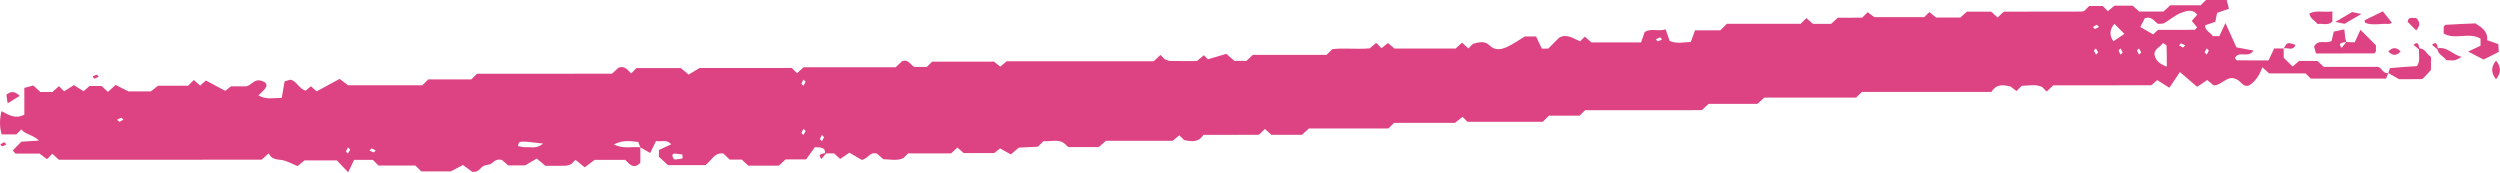 <?xml version="1.0" encoding="UTF-8"?> <svg xmlns="http://www.w3.org/2000/svg" width="231" height="16" viewBox="0 0 231 16" fill="none"><path d="M59.169 13.613C59.169 14.085 59.169 14.559 59.169 15.033C58.59 15.662 58.194 15.222 57.773 14.773C56.855 14.773 55.913 14.773 54.938 14.774C54.69 14.963 54.407 15.176 54.029 15.462C53.715 15.206 53.447 14.988 53.178 14.769C53.044 14.903 52.91 15.037 52.776 15.172C52.608 15.221 52.44 15.308 52.269 15.312C51.612 15.329 50.956 15.319 50.392 15.319C50.102 15.076 49.892 14.9 49.594 14.65C49.297 14.825 48.995 15.003 48.523 15.28C48.17 15.28 47.614 15.28 46.961 15.28C46.825 15.165 46.617 14.986 46.391 14.793C46.017 14.657 45.736 14.817 45.434 15.092C45.258 15.251 44.919 15.212 44.688 15.329C44.373 15.488 44.245 15.958 43.626 15.873C43.45 15.742 43.166 15.532 42.776 15.243C42.516 15.382 42.206 15.546 41.658 15.835C40.919 15.835 39.904 15.835 38.926 15.836C38.755 15.664 38.62 15.53 38.386 15.296C37.282 15.296 36.078 15.297 34.974 15.297C34.74 15.063 34.606 14.929 34.452 14.774C33.91 14.774 33.346 14.774 32.717 14.774C32.551 15.119 32.367 15.505 32.17 15.918C31.826 15.556 31.502 15.215 31.128 14.823C30.145 14.823 29.131 14.823 28.134 14.824C27.916 15.005 27.706 15.179 27.5 15.348C26.977 15.141 26.502 14.848 25.997 14.784C25.503 14.721 25.072 14.69 24.826 14.169C24.585 14.387 24.387 14.567 24.18 14.755C17.942 14.756 11.687 14.758 5.441 14.759C5.237 14.573 5.038 14.391 4.84 14.21C4.694 14.356 4.559 14.49 4.34 14.709C4.173 14.583 3.993 14.446 3.659 14.194C2.997 14.194 2.168 14.194 1.431 14.195C1.29 14.028 1.177 13.909 1.183 13.901C1.442 13.624 1.712 13.357 1.98 13.089C2.429 13.062 2.877 13.035 3.612 12.991C2.986 12.41 2.311 12.428 1.978 11.953C1.843 12.087 1.71 12.221 1.51 12.421C1.129 12.421 0.684 12.421 0.156 12.421C-0.059 11.719 -0.037 11.016 0.136 10.272C0.822 10.616 1.415 11.036 2.249 10.589C2.249 9.82 2.249 8.993 2.248 8.118C2.586 8.029 2.841 7.961 3.079 7.898C3.317 8.12 3.522 8.311 3.728 8.503C4.103 8.503 4.481 8.503 4.841 8.503C5.051 8.315 5.248 8.136 5.446 7.959C5.596 8.11 5.731 8.244 5.923 8.436C6.173 8.278 6.439 8.109 6.827 7.864C7.077 8.021 7.375 8.208 7.723 8.427C7.861 8.308 8.056 8.14 8.277 7.949C8.618 7.949 8.993 7.949 9.384 7.949C9.575 8.123 9.778 8.309 9.976 8.489C10.182 8.3 10.389 8.112 10.68 7.846C10.97 7.992 11.284 8.149 11.87 8.444C12.297 8.444 13.039 8.444 13.94 8.444C14.024 8.377 14.238 8.211 14.602 7.924C15.45 7.924 16.465 7.924 17.38 7.923C17.613 7.689 17.747 7.555 17.907 7.395C18.101 7.564 18.297 7.734 18.495 7.906C18.686 7.736 18.887 7.558 19.023 7.438C19.598 7.744 20.145 8.036 20.811 8.392C20.907 8.318 21.091 8.175 21.349 7.975C21.822 7.975 22.378 7.975 22.762 7.975C23.369 7.823 23.514 7.109 24.441 7.585C24.945 7.936 24.287 8.398 23.877 8.814C24.62 9.253 25.28 9.02 26.032 9.057C26.119 8.549 26.209 8.027 26.297 7.518C26.488 7.462 26.657 7.413 26.829 7.363C27.442 7.487 27.587 8.171 28.233 8.381C28.323 8.307 28.515 8.149 28.73 7.97C28.913 8.132 29.11 8.307 29.261 8.441C29.965 8.059 30.659 7.682 31.383 7.289C31.634 7.478 31.849 7.639 32.164 7.878C34.388 7.877 36.73 7.877 39.032 7.876C39.205 7.704 39.339 7.57 39.572 7.336C40.865 7.336 42.263 7.335 43.553 7.335C43.788 7.101 43.922 6.967 44.077 6.812C48.221 6.811 52.385 6.81 56.55 6.809C56.764 6.612 56.969 6.423 57.164 6.244C57.718 6.058 58.008 6.456 58.313 6.789C58.474 6.628 58.608 6.494 58.812 6.29C60.133 6.29 61.529 6.289 62.907 6.289C63.123 6.468 63.333 6.642 63.632 6.89C63.931 6.71 64.231 6.529 64.641 6.282C67.409 6.281 70.32 6.281 73.165 6.28C73.362 6.478 73.496 6.612 73.647 6.762C73.844 6.584 74.043 6.406 74.251 6.218C77.076 6.217 79.918 6.217 82.754 6.216C82.963 6.02 83.168 5.829 83.355 5.655C83.968 5.432 84.159 6.046 84.487 6.182C84.936 6.182 85.305 6.182 85.644 6.182C85.811 6.016 85.944 5.882 86.129 5.696C87.957 5.696 89.84 5.695 91.85 5.695C91.959 5.783 92.169 5.954 92.422 6.16C92.593 6.017 92.787 5.854 93.016 5.661C97.514 5.66 102.058 5.659 106.603 5.658C106.816 5.46 107.021 5.27 107.232 5.074C107.357 5.204 107.487 5.34 107.607 5.466C107.788 5.527 107.954 5.629 108.121 5.632C108.969 5.648 109.818 5.639 110.607 5.639C110.851 5.432 111.046 5.267 111.237 5.104C111.403 5.27 111.538 5.404 111.612 5.478C112.218 5.299 112.784 5.131 113.314 4.975C113.608 5.232 113.816 5.414 114.054 5.622C114.389 5.622 114.765 5.622 115.174 5.622C115.352 5.456 115.555 5.265 115.765 5.069C118.03 5.068 120.304 5.068 122.578 5.067C122.712 4.933 122.847 4.799 123.103 4.543C124.175 4.407 125.391 4.577 126.566 4.466C126.777 4.288 126.971 4.125 127.162 3.964C127.33 4.132 127.465 4.266 127.653 4.454C127.835 4.308 128.024 4.157 128.25 3.976C128.425 4.125 128.62 4.291 128.844 4.483C130.697 4.483 132.588 4.482 134.508 4.482C134.689 4.313 134.893 4.124 135.09 3.942C135.286 4.119 135.484 4.297 135.681 4.474C135.832 4.323 135.966 4.189 136.11 4.045C136.631 3.924 137.165 3.72 137.641 4.201C138.102 4.667 138.668 4.592 139.172 4.372C139.738 4.125 140.249 3.754 140.896 3.37C141.128 3.37 141.504 3.37 141.932 3.37C142.101 3.729 142.285 4.119 142.46 4.49C142.685 4.49 142.873 4.49 143.057 4.49C143.397 4.15 143.731 3.815 144.066 3.48C144.801 3.079 145.382 3.58 146.008 3.813C146.142 3.679 146.276 3.545 146.435 3.386C146.629 3.555 146.826 3.726 147.044 3.916C148.527 3.916 150.039 3.915 151.635 3.915C151.737 3.624 151.851 3.299 151.969 2.961C152.569 2.574 153.243 2.944 153.904 2.71C154.044 3.111 154.158 3.441 154.276 3.781C154.894 4.06 155.54 3.914 156.232 3.874C156.345 3.563 156.463 3.234 156.618 2.804C157.406 2.804 158.233 2.804 158.957 2.803C159.191 2.569 159.325 2.434 159.559 2.2C161.8 2.199 164.143 2.199 166.383 2.198C166.617 1.964 166.752 1.83 166.909 1.673C167.104 1.844 167.3 2.016 167.517 2.205C168.055 2.205 168.621 2.205 169.197 2.205C169.393 2.024 169.599 1.834 169.814 1.636C170.561 1.636 171.317 1.636 172.064 1.635C172.207 1.492 172.341 1.358 172.571 1.128C172.732 1.248 172.91 1.38 173.187 1.586C174.661 1.586 176.245 1.585 177.801 1.585C177.963 1.423 178.097 1.289 178.273 1.113C178.46 1.267 178.652 1.425 178.888 1.619C179.585 1.619 180.337 1.619 181.14 1.618C181.306 1.467 181.512 1.28 181.732 1.079C182.467 1.079 183.223 1.079 183.986 1.078C184.181 1.255 184.383 1.439 184.585 1.622C184.722 1.485 184.856 1.351 184.99 1.217C185.065 1.169 185.139 1.078 185.214 1.078C187.583 1.07 189.952 1.071 192.322 1.068C192.409 1.068 192.496 1.034 192.584 1.015C192.718 0.881 192.852 0.747 193.042 0.557C193.432 0.557 193.878 0.557 194.291 0.557C194.458 0.724 194.592 0.858 194.766 1.032C194.955 0.876 195.147 0.716 195.381 0.523C195.892 0.523 196.454 0.523 197.064 0.523C197.233 0.678 197.439 0.866 197.657 1.065C198.396 1.065 199.152 1.065 199.913 1.064C200.114 0.877 200.318 0.687 200.533 0.487C201.471 0.487 202.414 0.487 203.346 0.486C203.492 0.34 203.627 0.206 203.832 0C204.396 0 205.031 0 205.747 0C205.804 0.225 205.87 0.481 205.953 0.809C205.594 0.934 205.271 1.047 204.861 1.19C204.817 1.404 204.764 1.663 204.693 2.014C204.436 2.103 204.106 2.217 203.75 2.341C203.741 2.85 204.245 2.996 204.469 3.339C204.657 3.339 204.846 3.339 205.068 3.339C205.239 2.974 205.416 2.594 205.63 2.135C205.994 2.937 206.32 3.656 206.646 4.376C207.155 4.471 207.666 4.566 208.216 4.669C207.773 5.431 206.854 4.624 206.505 5.374C206.578 5.447 206.644 5.571 206.712 5.572C207.655 5.585 208.599 5.58 209.612 5.58C209.77 5.246 209.954 4.857 210.134 4.477C210.444 4.477 210.729 4.477 211.013 4.477C211.013 4.759 211.013 5.042 211.013 5.336C211.276 5.593 211.544 5.856 211.841 6.147C212.026 5.987 212.221 5.82 212.444 5.628C212.968 5.628 213.529 5.628 214.125 5.628C214.303 5.794 214.507 5.983 214.719 6.18C216.399 6.18 218.092 6.179 219.759 6.179C220.116 6.322 220.21 6.834 220.682 6.75C220.616 6.912 220.549 7.074 220.471 7.263C218.141 7.264 215.801 7.264 213.517 7.265C213.327 7.075 213.193 6.942 213.031 6.78C211.931 6.78 210.803 6.781 209.673 6.781C209.454 6.586 209.247 6.402 209.039 6.217C208.798 6.884 208.453 7.49 207.826 7.89C207.238 8.103 207.06 7.462 206.63 7.318C205.792 6.905 205.33 7.87 204.551 7.895C204.371 7.746 204.161 7.571 203.947 7.393C203.683 7.57 203.404 7.759 203.018 8.018C202.527 7.599 202.057 7.198 201.423 6.656C201.119 7.11 200.804 7.578 200.449 8.109C199.974 7.809 199.678 7.621 199.331 7.402C199.193 7.521 198.998 7.69 198.776 7.881C195.785 7.882 192.758 7.882 189.729 7.883C189.521 8.077 189.317 8.268 189.113 8.458C188.983 8.328 188.849 8.194 188.695 8.041C188.099 7.744 187.448 7.926 186.811 7.929C186.676 8.064 186.542 8.198 186.326 8.414C186.159 8.288 185.98 8.152 185.763 7.986C185.164 7.863 184.513 7.691 184.007 8.494C180.023 8.495 175.977 8.496 172.029 8.497C171.8 8.726 171.665 8.86 171.51 9.015C168.697 9.016 165.864 9.016 163.025 9.017C162.811 9.211 162.605 9.397 162.382 9.599C160.893 9.599 159.381 9.6 157.876 9.6C157.663 9.797 157.457 9.987 157.249 10.179C153.655 10.18 150.058 10.181 146.464 10.182C146.327 10.319 146.194 10.453 145.961 10.686C145.05 10.686 144.034 10.686 143.118 10.687C142.885 10.92 142.75 11.054 142.551 11.253C140.277 11.254 137.938 11.254 135.598 11.255C135.464 11.121 135.33 10.987 135.139 10.796C134.959 10.939 134.772 11.087 134.441 11.35C132.633 11.35 130.669 11.351 128.808 11.351C128.576 11.583 128.441 11.717 128.288 11.871C125.852 11.872 123.397 11.872 120.937 11.873C120.724 12.068 120.518 12.255 120.299 12.456C119.374 12.456 118.429 12.456 117.478 12.457C117.282 12.279 117.079 12.096 116.877 11.912C116.742 12.048 116.608 12.181 116.474 12.315C116.4 12.364 116.327 12.456 116.252 12.456C114.555 12.464 112.856 12.463 111.19 12.463C110.72 13.215 110.064 13.06 109.42 12.95C109.286 12.816 109.153 12.682 108.974 12.504C108.788 12.656 108.596 12.812 108.357 13.007C106.339 13.007 104.265 13.008 102.185 13.008C101.968 13.202 101.761 13.387 101.532 13.591C100.619 13.591 99.674 13.591 98.716 13.592C98.593 13.479 98.456 13.353 98.29 13.202C97.715 12.841 97.049 13.101 96.413 13.042C96.279 13.176 96.145 13.31 95.901 13.555C95.38 13.581 94.743 13.612 94.132 13.642C93.909 13.835 93.701 14.014 93.404 14.27C93.109 14.105 92.803 13.934 92.403 13.711C92.299 13.795 92.111 13.947 91.867 14.143C90.993 14.143 90.055 14.143 89.046 14.144C88.894 14.009 88.686 13.827 88.466 13.633C88.278 13.805 88.079 13.988 87.874 14.176C86.558 14.176 85.234 14.177 83.909 14.177C83.775 14.311 83.641 14.445 83.487 14.599C82.891 14.897 82.24 14.714 81.624 14.712C81.403 14.519 81.195 14.338 81.04 14.201C80.385 13.968 80.231 14.659 79.629 14.776C79.356 14.616 78.98 14.396 78.483 14.106C78.24 14.272 77.95 14.47 77.632 14.687C77.477 14.545 77.278 14.363 77.073 14.176C76.802 14.176 76.517 14.176 76.234 14.176C76.278 13.619 75.888 13.618 75.299 13.595C75.055 13.935 74.728 14.389 74.481 14.73C73.713 14.73 73.153 14.73 72.588 14.73C72.379 14.922 72.175 15.111 71.962 15.309C71.04 15.309 70.1 15.309 69.144 15.31C68.953 15.13 68.751 14.939 68.546 14.746C68.174 14.746 67.797 14.746 67.43 14.746C67.222 14.551 67.019 14.36 66.828 14.18C66.002 14.079 65.757 14.833 65.181 15.259C64.062 15.259 62.864 15.26 61.715 15.26C61.41 14.976 61.136 14.72 60.885 14.484C60.885 14.26 60.885 14.073 60.885 13.861C61.254 13.689 61.629 13.514 62.017 13.332C61.615 12.839 61.108 13.131 60.617 13.029C60.438 13.397 60.252 13.777 60.078 14.136C59.764 13.957 59.467 13.784 59.169 13.613C59.108 13.454 59.045 13.298 58.974 13.118C58.292 13.05 57.597 12.9 56.719 13.345C57.623 13.789 58.422 13.527 59.169 13.613ZM203.026 1.356C202.607 0.799 202.011 1.007 201.552 1.179C200.988 1.39 200.511 1.825 199.979 2.132C199.836 2.215 199.625 2.183 199.406 2.208C199.068 1.989 198.836 1.477 198.184 1.675C198.106 1.827 197.992 2.05 197.764 2.493C198.148 2.715 198.548 2.946 198.949 3.178C198.992 3.138 199.193 2.95 199.397 2.762C200.529 2.762 201.654 2.765 202.777 2.753C202.844 2.752 202.91 2.629 203.014 2.524C202.859 2.337 202.7 2.146 202.521 1.93C202.678 1.75 202.85 1.555 203.026 1.356ZM200.208 6.157C200.208 5.476 200.221 4.853 200.191 4.233C200.187 4.141 199.973 4.06 199.854 3.973C199.616 4.357 199.067 4.492 199.068 5.027C199.172 5.584 199.521 5.904 200.208 6.157ZM195.368 2.2C194.896 2.757 194.913 3.317 195.286 3.815C195.62 3.588 195.959 3.358 196.298 3.128C195.886 2.717 195.628 2.461 195.368 2.2ZM50.191 13.267C47.931 12.994 47.931 12.994 47.87 13.504C48.124 13.54 48.385 13.624 48.635 13.603C49.078 13.565 49.556 13.782 50.191 13.267ZM63.072 14.639C63.066 14.519 63.062 14.399 63.056 14.279C62.803 14.245 62.55 14.198 62.295 14.188C62.233 14.186 62.102 14.326 62.114 14.369C62.153 14.503 62.239 14.724 62.316 14.728C62.566 14.743 62.819 14.675 63.072 14.639ZM193.749 2.286C193.63 2.352 193.506 2.42 193.383 2.488C193.446 2.551 193.523 2.676 193.57 2.666C193.704 2.636 193.825 2.551 193.952 2.488C193.888 2.426 193.825 2.362 193.749 2.286ZM153.573 3.636C153.51 3.573 153.432 3.448 153.385 3.458C153.251 3.488 153.131 3.573 153.004 3.636C153.067 3.699 153.144 3.824 153.191 3.814C153.325 3.784 153.446 3.699 153.573 3.636ZM201.711 4.395C201.787 4.319 201.85 4.256 201.913 4.193C201.787 4.13 201.665 4.045 201.531 4.015C201.484 4.005 201.407 4.13 201.344 4.193C201.468 4.261 201.592 4.33 201.711 4.395ZM193.87 4.846C193.804 4.727 193.736 4.603 193.668 4.48C193.605 4.543 193.48 4.62 193.49 4.667C193.52 4.801 193.605 4.922 193.668 5.049C193.73 4.985 193.794 4.922 193.87 4.846ZM196.144 4.845C196.078 4.726 196.009 4.602 195.941 4.479C195.878 4.542 195.754 4.619 195.764 4.666C195.794 4.8 195.878 4.921 195.941 5.048C196.004 4.984 196.068 4.921 196.144 4.845ZM197.85 4.845C197.784 4.726 197.716 4.602 197.648 4.479C197.585 4.542 197.46 4.619 197.47 4.666C197.5 4.8 197.585 4.921 197.648 5.048C197.711 4.984 197.775 4.921 197.85 4.845ZM203.702 4.843C203.778 4.919 203.841 4.982 203.904 5.045C203.967 4.919 204.052 4.797 204.082 4.663C204.092 4.616 203.967 4.539 203.904 4.476C203.836 4.6 203.767 4.724 203.702 4.843ZM74.441 7.554C74.365 7.478 74.302 7.415 74.239 7.352C74.175 7.478 74.091 7.6 74.061 7.734C74.05 7.781 74.175 7.858 74.239 7.921C74.306 7.796 74.374 7.673 74.441 7.554ZM11.03 11.265C11.149 11.199 11.274 11.131 11.396 11.063C11.334 11 11.257 10.875 11.21 10.885C11.075 10.915 10.954 11 10.828 11.063C10.89 11.126 10.954 11.189 11.03 11.265ZM74.442 12.103C74.365 12.027 74.302 11.964 74.24 11.901C74.177 12.027 74.091 12.149 74.061 12.283C74.052 12.33 74.177 12.407 74.24 12.47C74.308 12.346 74.376 12.222 74.442 12.103ZM76.147 12.672C76.072 12.596 76.008 12.533 75.945 12.47C75.882 12.596 75.797 12.718 75.767 12.852C75.757 12.899 75.882 12.976 75.945 13.039C76.013 12.914 76.082 12.791 76.147 12.672ZM32.358 13.819C32.282 13.743 32.218 13.68 32.156 13.617C32.093 13.743 32.008 13.865 31.977 13.999C31.968 14.046 32.093 14.123 32.156 14.186C32.224 14.062 32.291 13.939 32.358 13.819ZM34.347 13.699C34.272 13.775 34.209 13.838 34.145 13.901C34.272 13.964 34.394 14.049 34.528 14.079C34.575 14.089 34.651 13.964 34.715 13.901C34.59 13.833 34.467 13.764 34.347 13.699Z" fill="#DD4282"></path><path d="M216.79 3.874C216.979 3.906 217.261 3.906 217.578 3.906C217.748 3.536 217.924 3.152 218.106 2.755C218.601 3.25 219.065 3.714 219.536 4.184C219.536 4.364 219.536 4.549 219.536 4.742C219.481 4.804 219.421 4.932 219.36 4.932C217.601 4.943 215.842 4.942 213.995 4.942C213.945 4.752 213.879 4.5 213.824 4.292C214.213 3.583 214.884 4.092 215.441 3.782C215.484 3.596 215.542 3.341 215.639 2.92C215.848 2.875 216.164 2.808 216.617 2.711C216.66 3.201 216.691 3.552 216.79 3.874C216.416 3.967 215.976 3.926 216.361 4.423C216.493 4.267 216.625 4.112 216.79 3.874Z" fill="#DD4282"></path><path d="M225.797 3.097C225.797 2.861 225.797 2.672 225.797 2.47C225.858 2.412 225.923 2.295 225.995 2.291C226.924 2.237 227.853 2.199 228.729 2.16C229.325 2.546 229.877 2.888 229.818 3.715C230.132 3.826 230.46 3.942 230.845 4.079C230.859 4.31 230.875 4.566 230.889 4.789C230.38 5.047 229.918 5.282 229.487 5.501C229.052 5.279 228.584 5.039 228.05 4.766C228.461 4.572 228.83 4.398 229.202 4.223C229.202 4.016 229.202 3.83 229.202 3.576C228.162 2.924 226.851 3.724 225.797 3.097Z" fill="#DD4282"></path><path d="M223.523 4.472C224.089 4.442 224.204 5.027 224.623 5.254C224.623 5.608 224.623 5.967 224.623 6.455C224.464 6.629 224.224 6.893 224.039 7.097C223.905 7.205 223.836 7.307 223.766 7.308C223.028 7.32 222.29 7.316 221.667 7.316C221.28 7.093 220.98 6.92 220.68 6.748C220.746 6.588 220.798 6.295 220.879 6.287C221.696 6.202 222.517 6.163 223.322 6.113C223.691 5.58 223.453 5.008 223.523 4.472Z" fill="#DD4282"></path><path d="M215.512 1.059C215.512 1.533 215.512 1.785 215.512 1.994C215.071 2.409 214.585 2.128 214.153 2.224C213.904 1.899 213.453 1.731 213.391 1.247C214.005 0.928 214.654 1.153 215.512 1.059Z" fill="#DD4282"></path><path d="M218.556 2.115C218.516 2.01 218.461 1.893 218.47 1.887C218.617 1.801 218.772 1.73 218.925 1.655C219.383 1.432 219.841 1.21 220.171 1.049C220.528 1.494 220.791 1.821 221.008 2.092C221.003 2.094 220.841 2.224 220.689 2.213C219.974 2.16 219.239 2.375 218.556 2.115Z" fill="#DD4282"></path><path d="M225.227 4.473C226.139 4.263 226.668 5.113 227.472 5.253C226.848 5.61 226.848 5.611 226.029 5.557C225.791 5.174 225.225 5.034 225.227 4.473Z" fill="#DD4282"></path><path d="M218.189 1.287C217.551 1.661 217.188 1.875 216.637 2.198C216.704 2.212 216.456 2.161 215.781 2.025C216.419 1.651 216.782 1.437 217.333 1.114C217.265 1.1 217.514 1.15 218.189 1.287Z" fill="#DD4282"></path><path d="M223.255 2.806C222.983 2.534 222.726 2.277 222.465 2.016C222.535 1.482 222.95 1.701 223.248 1.657C223.659 2.039 223.608 2.416 223.255 2.806Z" fill="#DD4282"></path><path d="M230.634 5.6C231.11 6.177 231.11 6.746 230.634 7.324C230.158 6.746 230.158 6.178 230.634 5.6Z" fill="#DD4282"></path><path d="M1.819 8.856C1.453 9.085 1.103 9.303 0.709 9.549C0.675 9.328 0.626 9.015 0.586 8.755C1.013 8.421 1.327 8.398 1.819 8.856Z" fill="#DD4282"></path><path d="M220.68 4.758C221.06 4.349 221.439 4.349 221.82 4.758C221.439 5.166 221.06 5.167 220.68 4.758Z" fill="#DD4282"></path><path d="M211.012 4.475C211.348 3.893 211.348 3.893 212.101 4.142C211.89 4.75 211.377 4.371 211.012 4.475Z" fill="#DD4282"></path><path d="M223.589 4.632C223.318 4.401 223.163 4.269 223.008 4.137C223.505 3.751 223.463 4.191 223.589 4.632Z" fill="#DD4282"></path><path d="M225.296 4.63C225.025 4.399 224.87 4.267 224.715 4.135C225.212 3.749 225.171 4.189 225.296 4.63Z" fill="#DD4282"></path><path d="M9.12 7.083C8.994 7.146 8.872 7.231 8.738 7.261C8.691 7.271 8.614 7.146 8.551 7.083C8.677 7.02 8.799 6.935 8.933 6.905C8.98 6.894 9.057 7.019 9.12 7.083Z" fill="#DD4282"></path><path d="M0.39 13.139C0.466 13.215 0.529 13.278 0.592 13.341C0.466 13.404 0.344 13.489 0.21 13.519C0.163 13.529 0.086 13.404 0.023 13.341C0.147 13.273 0.27 13.205 0.39 13.139Z" fill="#DD4282"></path><path d="M76.389 14.111C76.158 14.382 76.026 14.537 75.894 14.692C75.508 14.195 75.948 14.236 76.389 14.111Z" fill="#DD4282"></path></svg> 